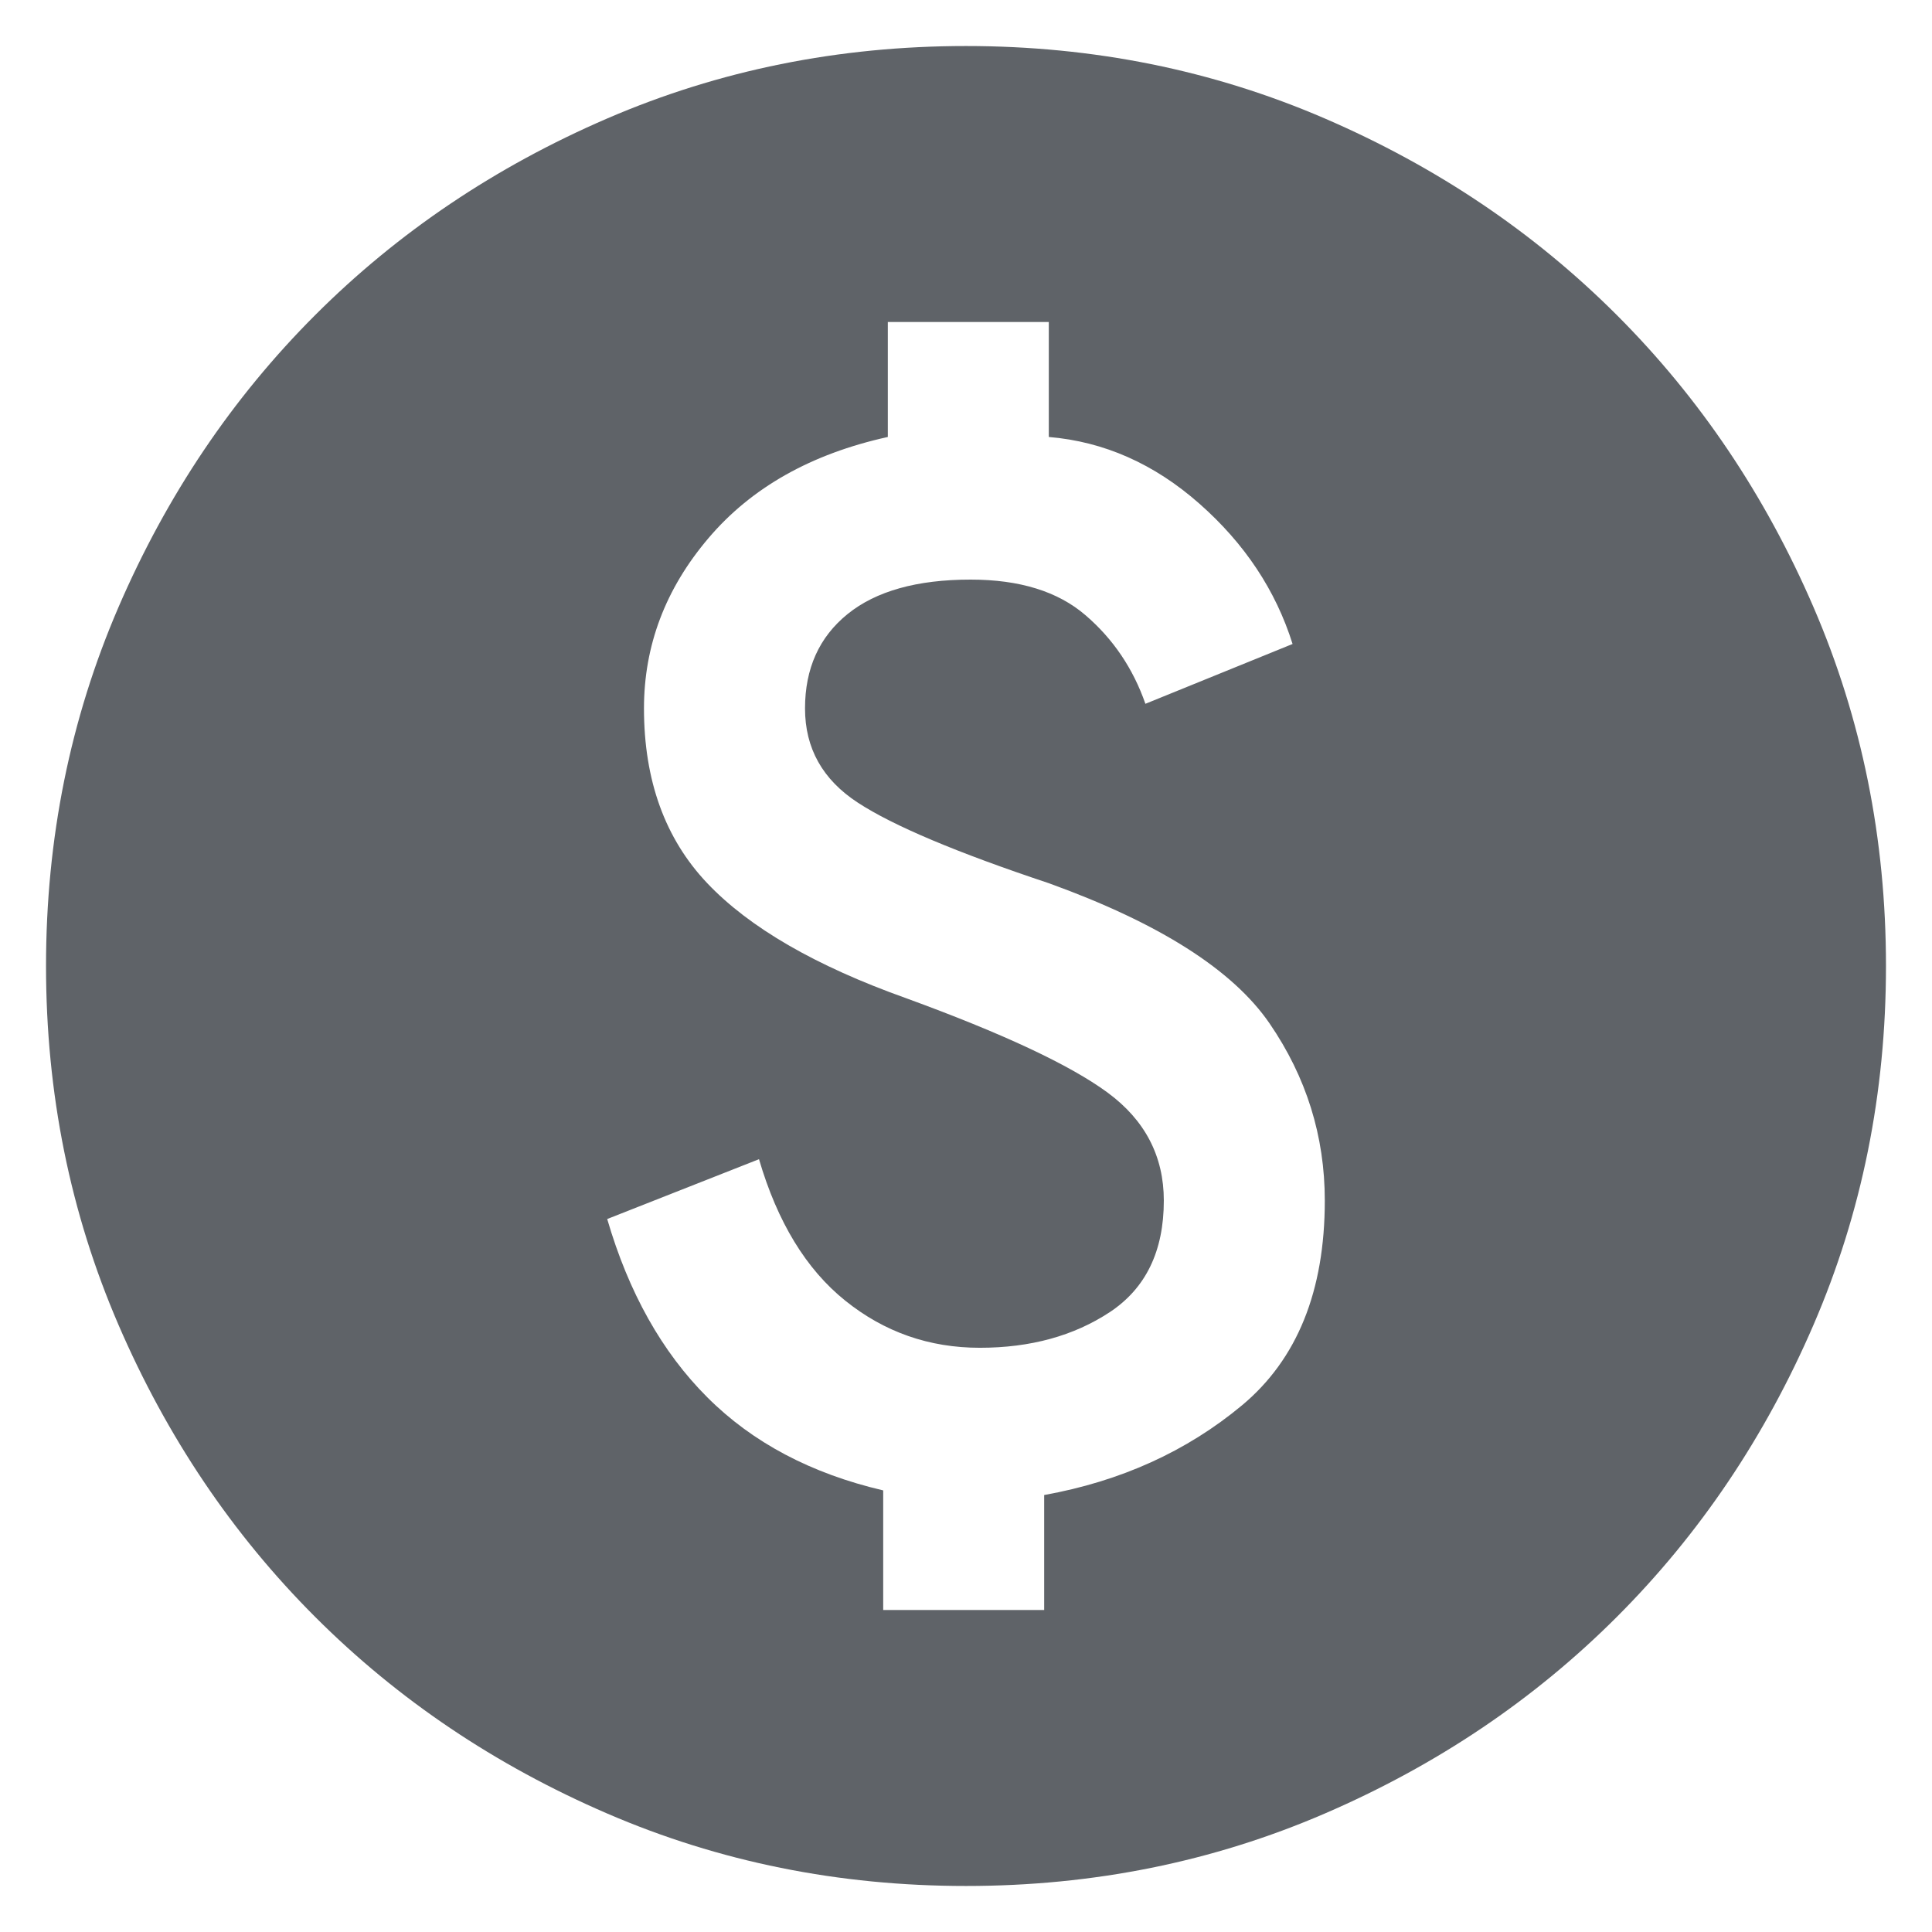 <svg width="28" height="28" viewBox="0 0 28 28" fill="none" xmlns="http://www.w3.org/2000/svg">
<path d="M12.8 23.333H15.133V21.667C16.244 21.467 17.2 21.033 18 20.367C18.8 19.7 19.2 18.711 19.2 17.4C19.2 16.467 18.933 15.611 18.4 14.833C17.867 14.056 16.8 13.378 15.2 12.8C13.867 12.356 12.944 11.967 12.433 11.633C11.922 11.3 11.667 10.845 11.667 10.267C11.667 9.689 11.872 9.233 12.283 8.9C12.694 8.567 13.289 8.4 14.067 8.4C14.778 8.4 15.333 8.572 15.733 8.917C16.133 9.261 16.422 9.689 16.6 10.2L18.733 9.333C18.489 8.556 18.039 7.878 17.383 7.3C16.728 6.722 16 6.4 15.2 6.333V4.667H12.867V6.333C11.755 6.578 10.889 7.067 10.267 7.8C9.644 8.533 9.333 9.356 9.333 10.267C9.333 11.311 9.639 12.156 10.25 12.8C10.861 13.444 11.822 14 13.133 14.467C14.533 14.978 15.505 15.433 16.05 15.833C16.594 16.233 16.867 16.756 16.867 17.4C16.867 18.133 16.605 18.672 16.083 19.017C15.561 19.361 14.933 19.533 14.2 19.533C13.467 19.533 12.817 19.306 12.25 18.85C11.683 18.395 11.267 17.711 11 16.8L8.8 17.667C9.111 18.733 9.594 19.595 10.25 20.25C10.905 20.906 11.755 21.356 12.8 21.6V23.333ZM14 27.333C12.155 27.333 10.422 26.983 8.8 26.283C7.178 25.583 5.767 24.633 4.567 23.433C3.367 22.233 2.417 20.822 1.717 19.2C1.017 17.578 0.667 15.845 0.667 14C0.667 12.156 1.017 10.422 1.717 8.8C2.417 7.178 3.367 5.767 4.567 4.567C5.767 3.367 7.178 2.417 8.8 1.717C10.422 1.017 12.155 0.667 14 0.667C15.844 0.667 17.578 1.017 19.2 1.717C20.822 2.417 22.233 3.367 23.433 4.567C24.633 5.767 25.583 7.178 26.283 8.8C26.983 10.422 27.333 12.156 27.333 14C27.333 15.845 26.983 17.578 26.283 19.2C25.583 20.822 24.633 22.233 23.433 23.433C22.233 24.633 20.822 25.583 19.2 26.283C17.578 26.983 15.844 27.333 14 27.333Z" fill="#5F6368"/>
</svg>
